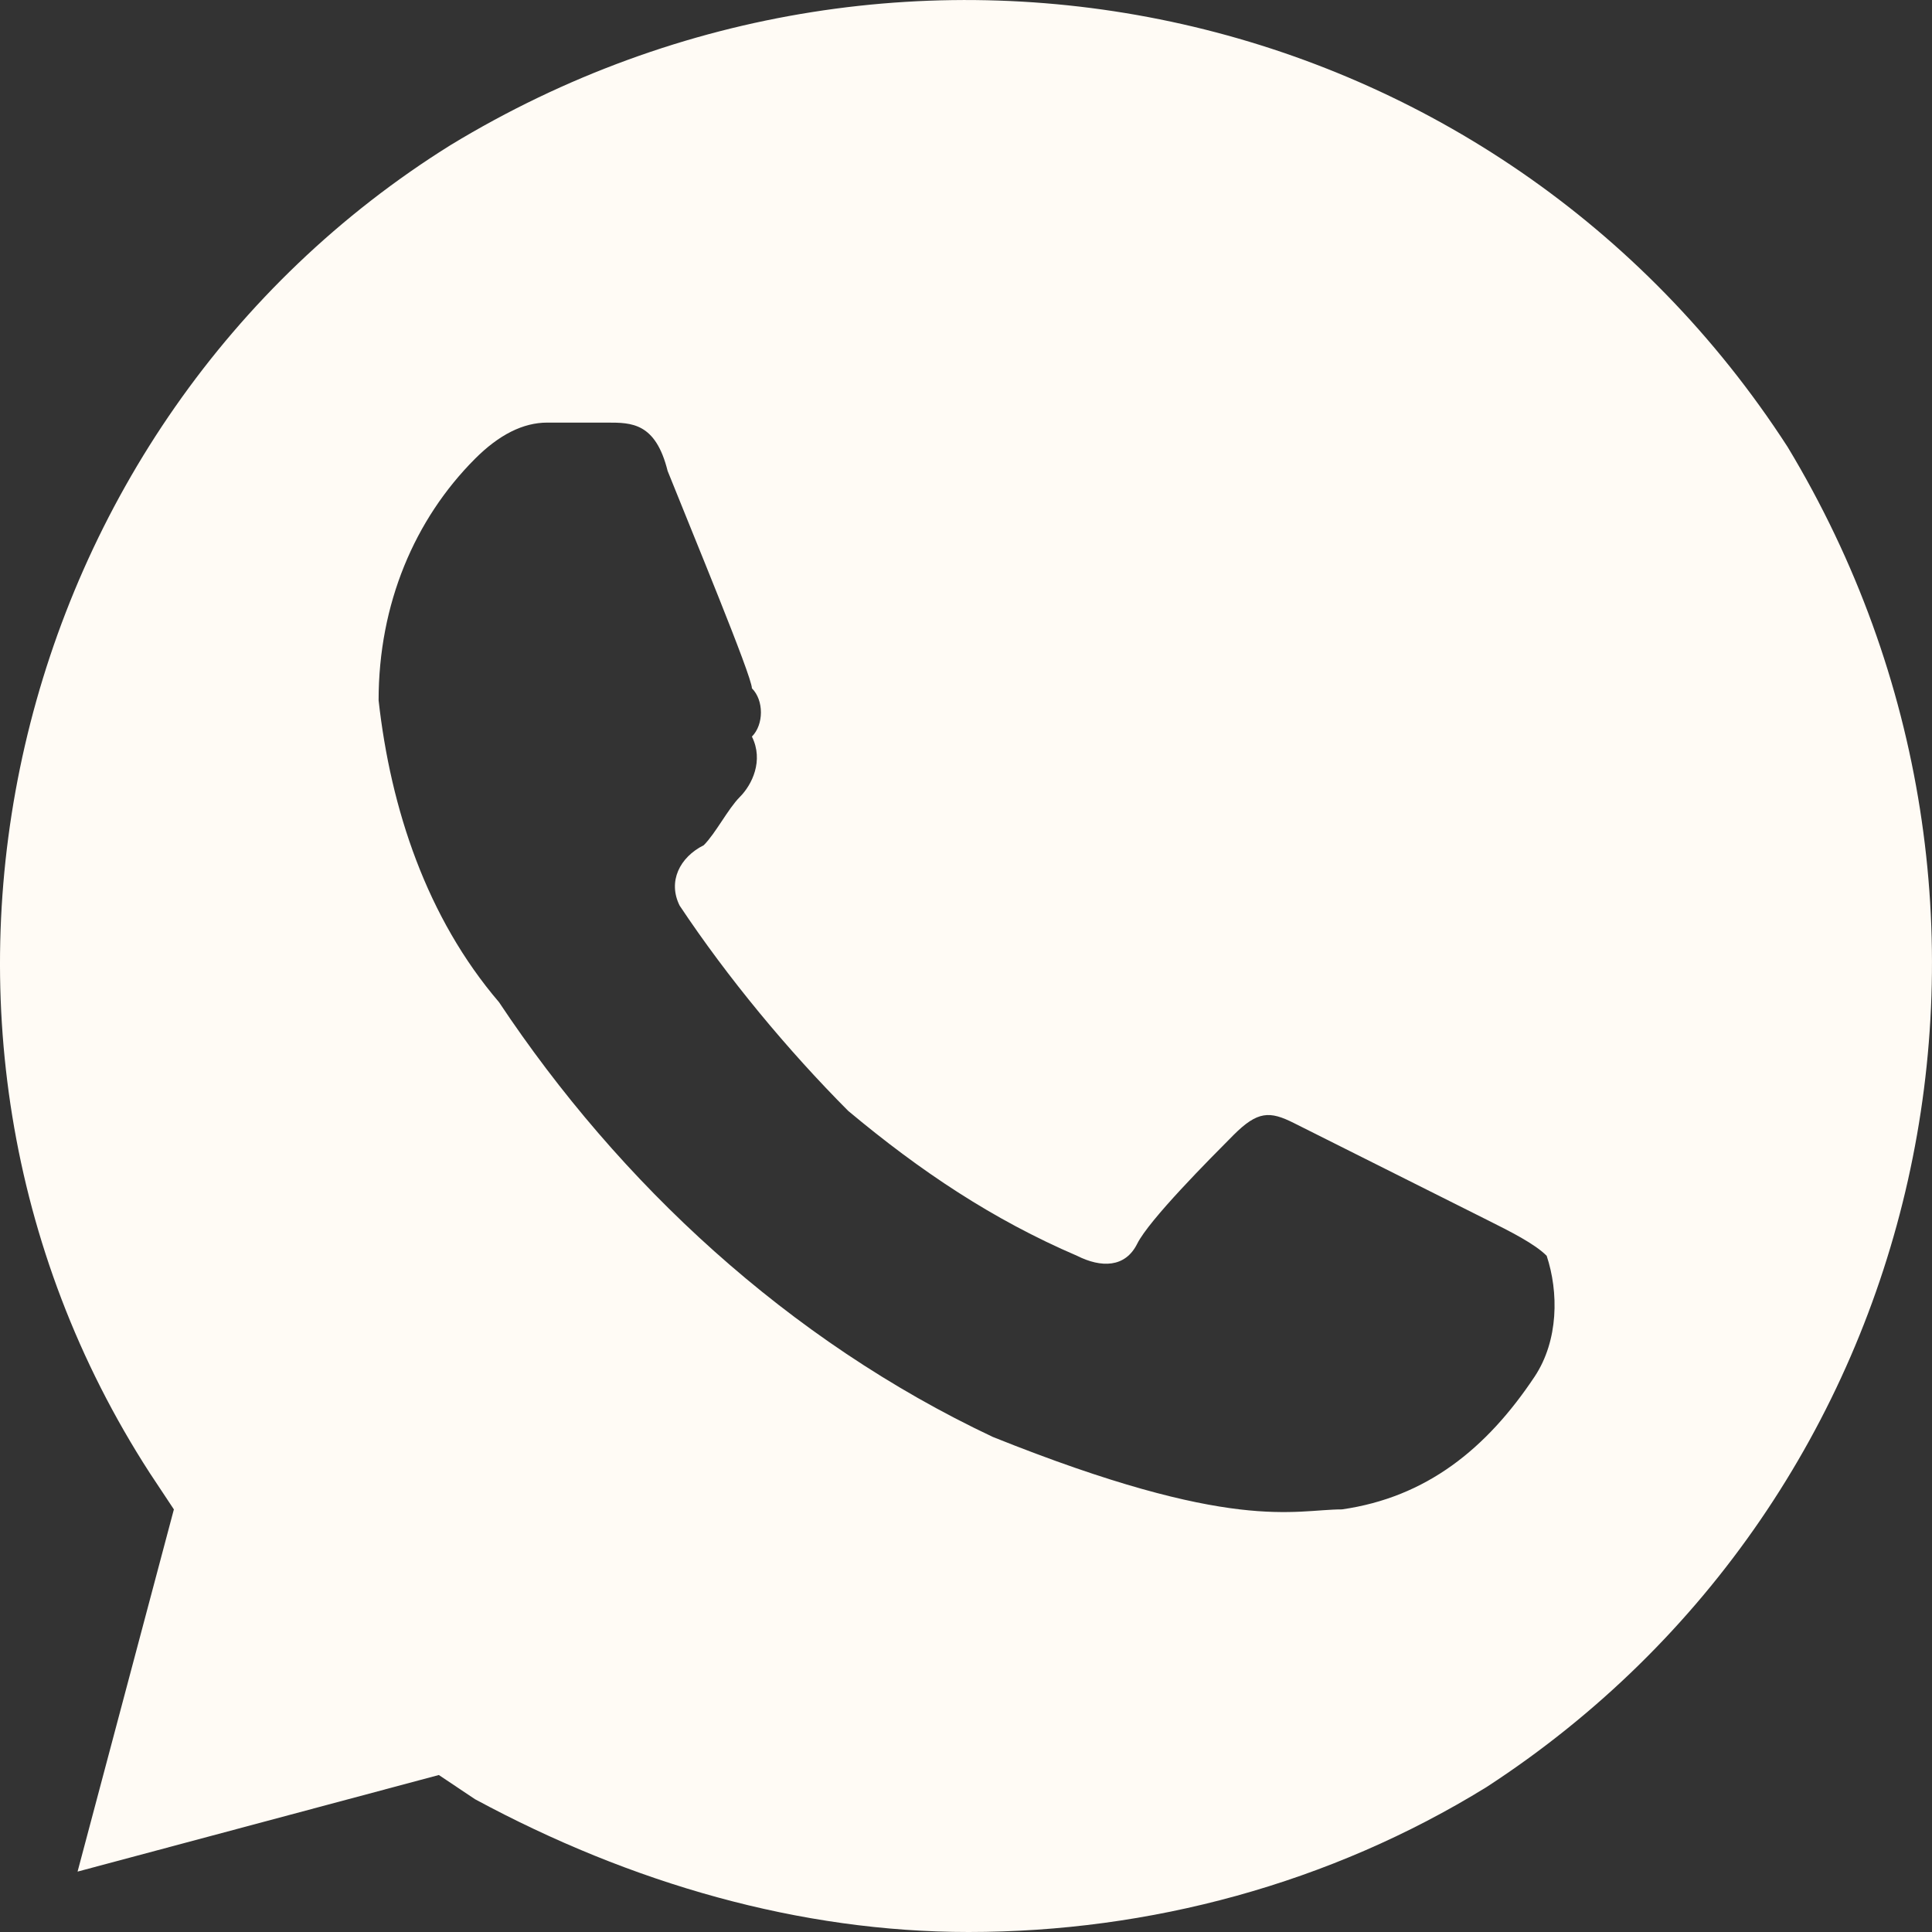 <?xml version="1.0" encoding="UTF-8"?> <svg xmlns="http://www.w3.org/2000/svg" width="27" height="27" viewBox="0 0 27 27" fill="none"><rect x="0" y="0" width="27" height="27" fill="#333333" stroke="none"/><path d="M24.981 6.244C20.942 -0 12.696 -1.856 6.301 2.025C0.074 5.906 -1.945 14.344 2.094 20.587L2.43 21.094L1.084 26.156L6.133 24.806L6.638 25.144C8.825 26.325 11.181 27 13.537 27C16.062 27 18.586 26.325 20.774 24.975C27 20.925 28.851 12.656 24.981 6.244ZM21.447 19.238C20.773 20.25 19.932 20.925 18.754 21.094C18.081 21.094 17.239 21.431 13.874 20.081C11.013 18.731 8.657 16.537 6.974 14.006C5.964 12.825 5.46 11.306 5.291 9.787C5.291 8.437 5.796 7.256 6.638 6.412C6.974 6.075 7.311 5.906 7.647 5.906H8.489C8.825 5.906 9.162 5.906 9.33 6.581C9.667 7.425 10.508 9.45 10.508 9.619C10.676 9.787 10.676 10.125 10.508 10.294C10.676 10.631 10.508 10.969 10.34 11.137C10.172 11.306 10.003 11.644 9.835 11.812C9.498 11.981 9.33 12.319 9.498 12.656C10.172 13.669 11.013 14.681 11.854 15.525C12.864 16.369 13.874 17.044 15.052 17.55C15.388 17.719 15.725 17.719 15.893 17.381C16.062 17.044 16.903 16.2 17.239 15.862C17.576 15.525 17.744 15.525 18.081 15.694L20.774 17.044C21.11 17.212 21.447 17.381 21.615 17.55C21.783 18.056 21.783 18.731 21.447 19.238Z" fill="#FFFBF5"></path></svg> 